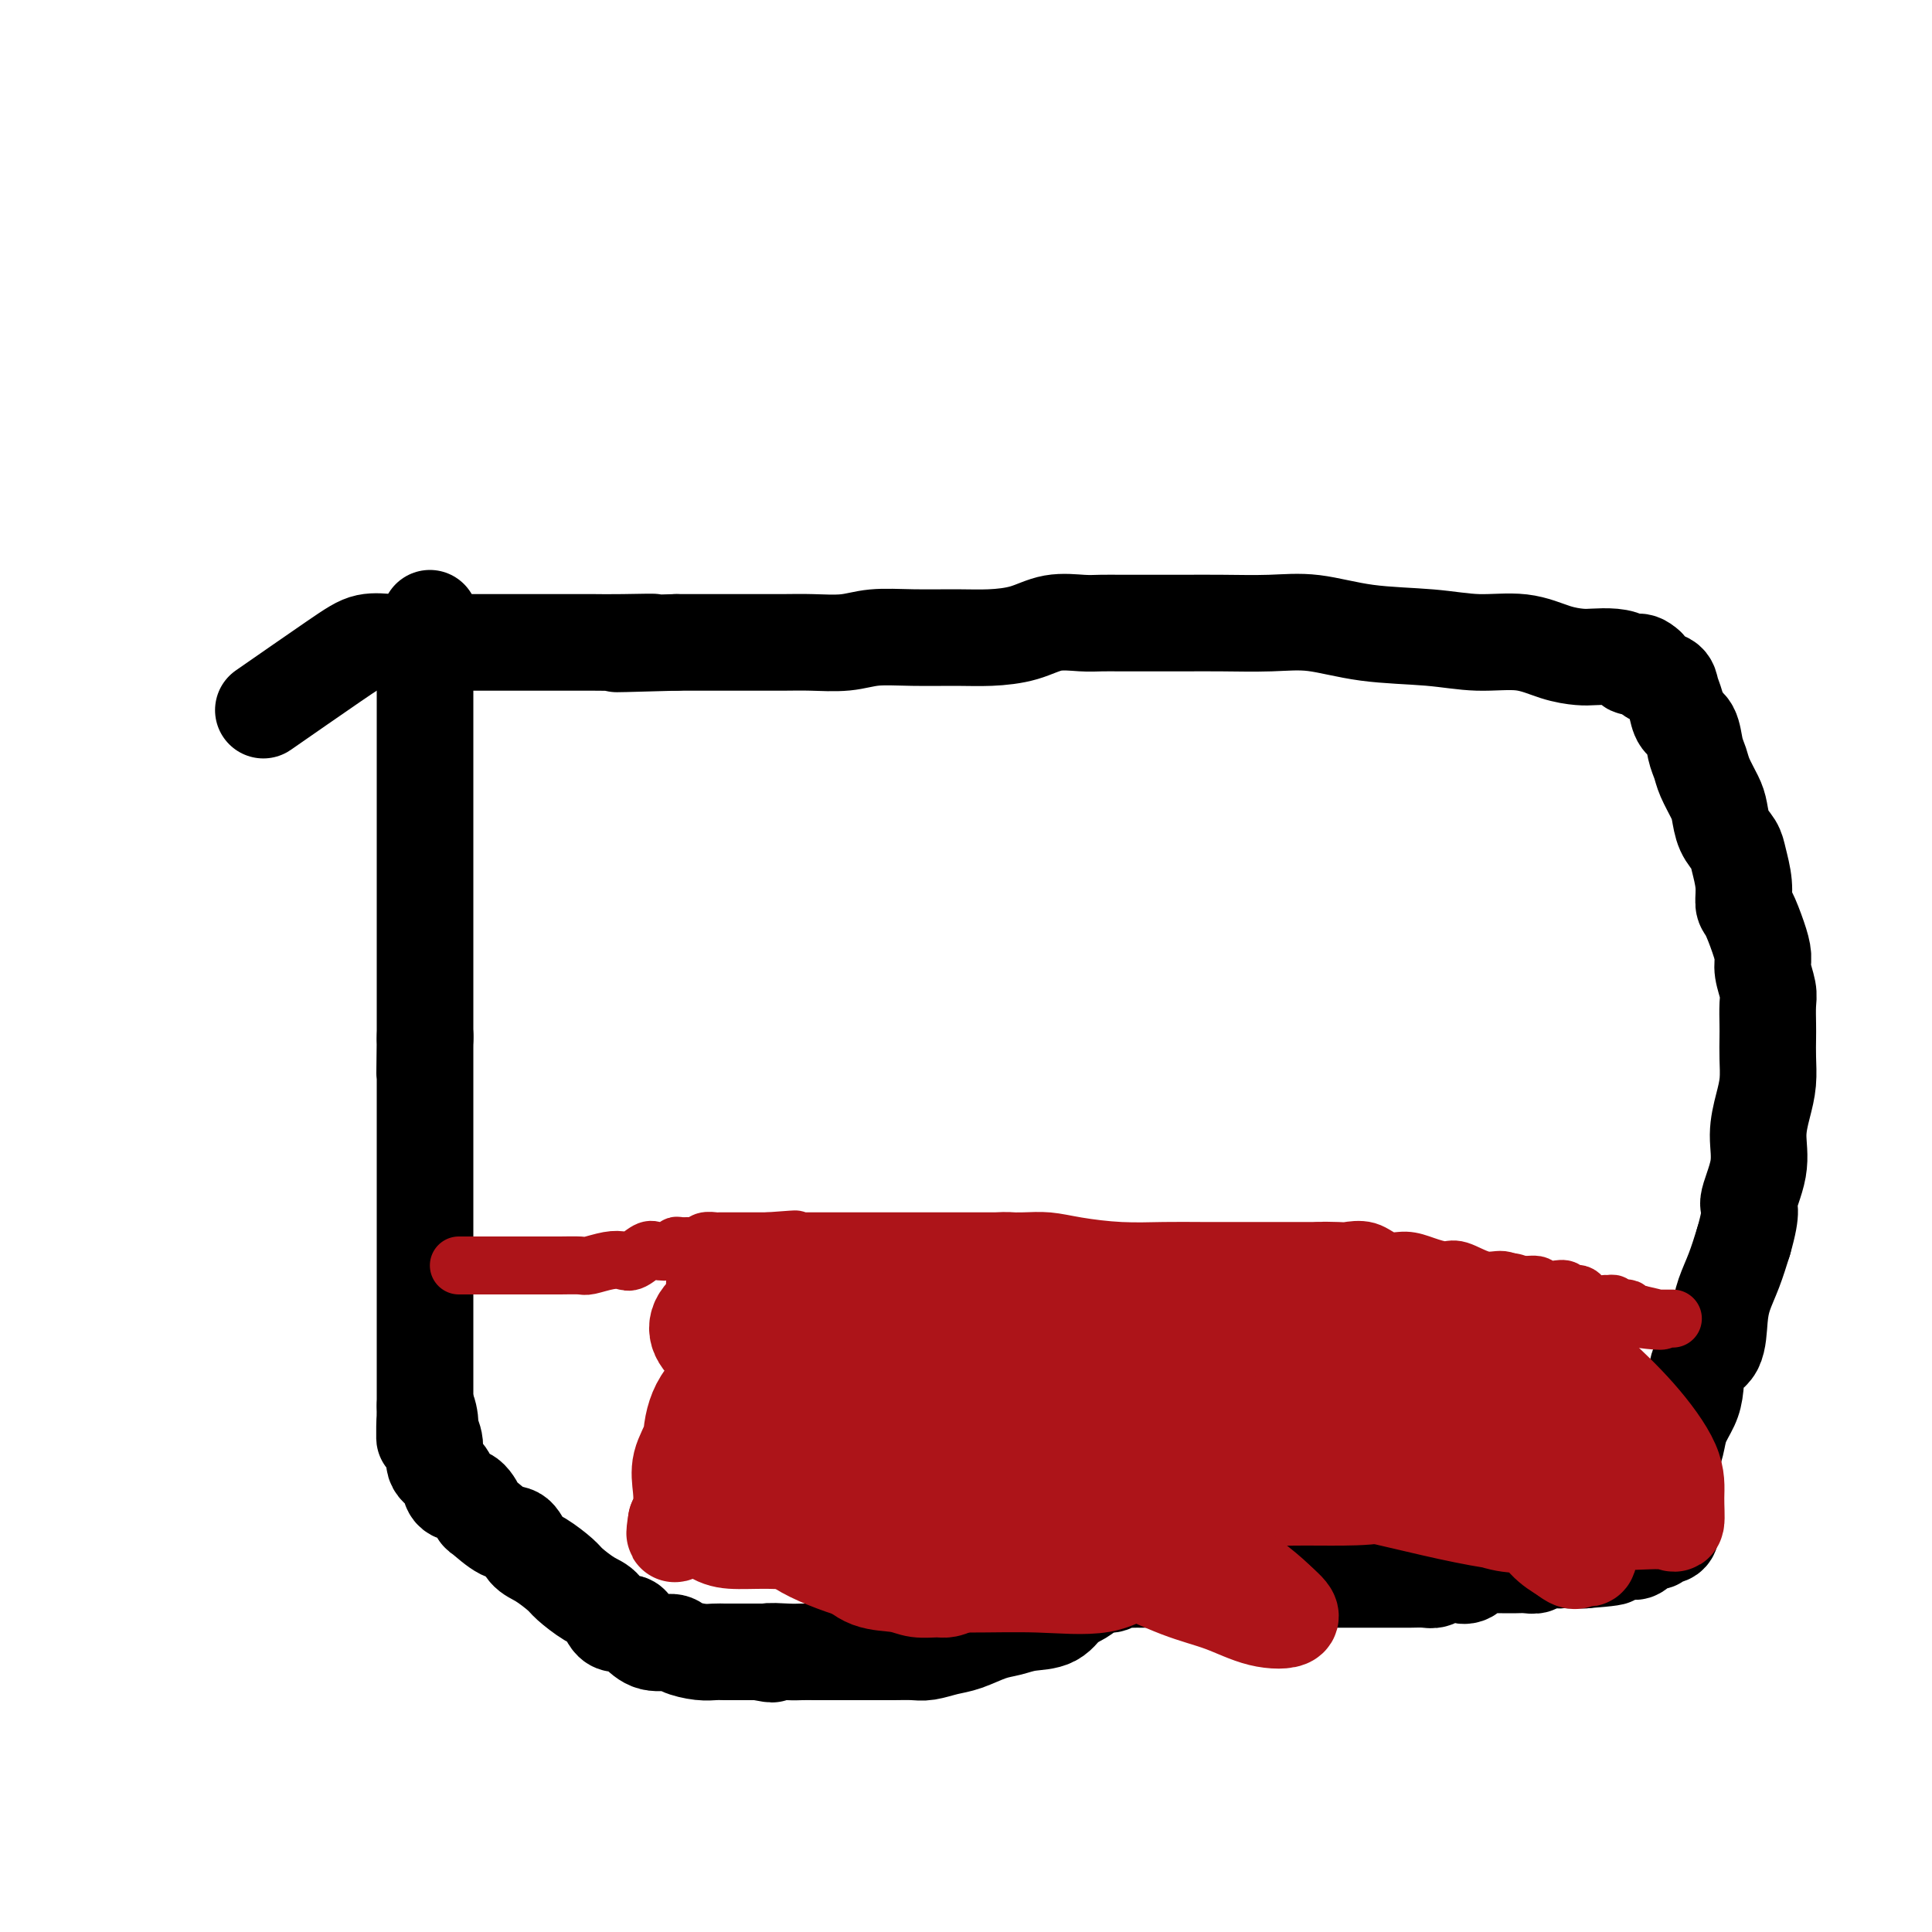<svg viewBox='0 0 400 400' version='1.1' xmlns='http://www.w3.org/2000/svg' xmlns:xlink='http://www.w3.org/1999/xlink'><g fill='none' stroke='#000000' stroke-width='20' stroke-linecap='round' stroke-linejoin='round'><path d='M89,128c-0.423,3.326 -0.845,6.652 -1,8c-0.155,1.348 -0.041,0.717 0,1c0.041,0.283 0.011,1.480 0,3c-0.011,1.520 -0.003,3.361 0,5c0.003,1.639 0.001,3.074 0,5c-0.001,1.926 -0.000,4.344 0,6c0.000,1.656 0.000,2.551 0,4c-0.000,1.449 -0.000,3.454 0,5c0.000,1.546 0.000,2.635 0,4c-0.000,1.365 -0.000,3.008 0,4c0.000,0.992 0.000,1.335 0,2c-0.000,0.665 -0.000,1.654 0,3c0.000,1.346 0.000,3.050 0,4c-0.000,0.950 -0.000,1.145 0,2c0.000,0.855 0.000,2.370 0,3c-0.000,0.630 -0.000,0.376 0,1c0.000,0.624 0.000,2.125 0,3c-0.000,0.875 -0.000,1.122 0,2c0.000,0.878 0.000,2.385 0,3c-0.000,0.615 -0.000,0.338 0,1c0.000,0.662 0.000,2.262 0,3c-0.000,0.738 -0.000,0.615 0,1c0.000,0.385 0.000,1.277 0,2c-0.000,0.723 -0.000,1.277 0,2c0.000,0.723 0.000,1.614 0,2c0.000,0.386 -0.000,0.269 0,1c0.000,0.731 0.000,2.312 0,3c0.000,0.688 -0.000,0.482 0,1c0.000,0.518 0.000,1.759 0,3'/><path d='M88,215c-0.155,13.649 -0.041,4.271 0,1c0.041,-3.271 0.011,-0.435 0,1c-0.011,1.435 -0.003,1.467 0,2c0.003,0.533 0.001,1.565 0,2c-0.001,0.435 -0.000,0.272 0,1c0.000,0.728 0.000,2.347 0,3c-0.000,0.653 -0.000,0.338 0,1c0.000,0.662 0.000,2.299 0,3c-0.000,0.701 -0.000,0.465 0,1c0.000,0.535 0.000,1.840 0,3c-0.000,1.160 -0.000,2.173 0,3c0.000,0.827 0.000,1.466 0,2c-0.000,0.534 -0.000,0.962 0,2c0.000,1.038 0.000,2.686 0,4c-0.000,1.314 -0.000,2.296 0,3c0.000,0.704 0.000,1.131 0,2c-0.000,0.869 -0.000,2.179 0,3c0.000,0.821 0.000,1.152 0,2c-0.000,0.848 -0.000,2.213 0,3c0.000,0.787 0.000,0.996 0,2c-0.000,1.004 -0.000,2.804 0,4c0.000,1.196 0.000,1.790 0,3c-0.000,1.210 -0.000,3.037 0,4c0.000,0.963 0.000,1.063 0,2c0.000,0.937 -0.000,2.711 0,4c0.000,1.289 0.000,2.093 0,3c0.000,0.907 -0.000,1.917 0,3c0.000,1.083 0.000,2.239 0,3c0.000,0.761 -0.000,1.128 0,2c0.000,0.872 0.000,2.249 0,3c-0.000,0.751 0.000,0.875 0,1'/><path d='M88,291c-0.066,12.173 -0.230,4.606 0,2c0.230,-2.606 0.853,-0.251 1,1c0.147,1.251 -0.181,1.399 0,2c0.181,0.601 0.873,1.657 1,3c0.127,1.343 -0.310,2.974 0,4c0.310,1.026 1.369,1.449 2,2c0.631,0.551 0.835,1.231 1,2c0.165,0.769 0.291,1.629 1,2c0.709,0.371 2.000,0.254 3,1c1.000,0.746 1.709,2.353 2,3c0.291,0.647 0.162,0.332 1,1c0.838,0.668 2.641,2.319 4,3c1.359,0.681 2.274,0.394 3,1c0.726,0.606 1.265,2.106 2,3c0.735,0.894 1.667,1.183 3,2c1.333,0.817 3.066,2.164 4,3c0.934,0.836 1.070,1.162 2,2c0.930,0.838 2.655,2.189 4,3c1.345,0.811 2.310,1.080 3,2c0.690,0.920 1.107,2.489 2,3c0.893,0.511 2.264,-0.036 3,0c0.736,0.036 0.839,0.653 1,1c0.161,0.347 0.381,0.422 1,1c0.619,0.578 1.636,1.657 3,2c1.364,0.343 3.075,-0.052 4,0c0.925,0.052 1.065,0.550 2,1c0.935,0.450 2.665,0.853 4,1c1.335,0.147 2.275,0.039 3,0c0.725,-0.039 1.234,-0.011 2,0c0.766,0.011 1.790,0.003 3,0c1.210,-0.003 2.605,-0.002 4,0'/><path d='M157,342c4.891,0.928 2.117,0.249 2,0c-0.117,-0.249 2.422,-0.067 4,0c1.578,0.067 2.197,0.018 3,0c0.803,-0.018 1.792,-0.005 3,0c1.208,0.005 2.634,0.001 4,0c1.366,-0.001 2.672,0.001 4,0c1.328,-0.001 2.680,-0.003 4,0c1.320,0.003 2.610,0.013 4,0c1.390,-0.013 2.882,-0.049 4,0c1.118,0.049 1.863,0.182 3,0c1.137,-0.182 2.665,-0.679 4,-1c1.335,-0.321 2.475,-0.465 4,-1c1.525,-0.535 3.434,-1.461 5,-2c1.566,-0.539 2.789,-0.693 4,-1c1.211,-0.307 2.411,-0.768 4,-1c1.589,-0.232 3.566,-0.234 5,-1c1.434,-0.766 2.324,-2.295 3,-3c0.676,-0.705 1.137,-0.585 2,-1c0.863,-0.415 2.127,-1.365 3,-2c0.873,-0.635 1.355,-0.955 2,-1c0.645,-0.045 1.454,0.184 2,0c0.546,-0.184 0.830,-0.781 1,-1c0.170,-0.219 0.225,-0.059 1,0c0.775,0.059 2.269,0.016 3,0c0.731,-0.016 0.697,-0.004 1,0c0.303,0.004 0.941,0.001 2,0c1.059,-0.001 2.538,-0.000 4,0c1.462,0.000 2.907,0.000 4,0c1.093,-0.000 1.833,-0.000 3,0c1.167,0.000 2.762,0.000 4,0c1.238,-0.000 2.119,-0.000 3,0'/><path d='M256,327c4.677,-0.155 3.370,-0.041 4,0c0.630,0.041 3.196,0.011 5,0c1.804,-0.011 2.845,-0.003 4,0c1.155,0.003 2.425,0.001 4,0c1.575,-0.001 3.457,-0.000 5,0c1.543,0.000 2.749,-0.000 4,0c1.251,0.000 2.547,0.001 4,0c1.453,-0.001 3.061,-0.004 4,0c0.939,0.004 1.207,0.015 2,0c0.793,-0.015 2.111,-0.056 3,0c0.889,0.056 1.351,0.211 2,0c0.649,-0.211 1.486,-0.786 2,-1c0.514,-0.214 0.705,-0.065 1,0c0.295,0.065 0.694,0.046 1,0c0.306,-0.046 0.519,-0.117 1,0c0.481,0.117 1.228,0.424 2,0c0.772,-0.424 1.567,-1.578 2,-2c0.433,-0.422 0.505,-0.113 1,0c0.495,0.113 1.414,0.030 2,0c0.586,-0.030 0.838,-0.008 1,0c0.162,0.008 0.233,0.003 1,0c0.767,-0.003 2.231,-0.005 3,0c0.769,0.005 0.843,0.015 1,0c0.157,-0.015 0.396,-0.057 1,0c0.604,0.057 1.575,0.211 2,0c0.425,-0.211 0.306,-0.789 1,-1c0.694,-0.211 2.200,-0.057 3,0c0.800,0.057 0.895,0.015 1,0c0.105,-0.015 0.221,-0.004 1,0c0.779,0.004 2.223,0.001 3,0c0.777,-0.001 0.889,-0.001 1,0'/><path d='M328,323c11.352,-0.846 3.732,-0.962 1,-1c-2.732,-0.038 -0.575,0.003 1,0c1.575,-0.003 2.567,-0.051 3,0c0.433,0.051 0.305,0.202 1,0c0.695,-0.202 2.213,-0.758 3,-1c0.787,-0.242 0.842,-0.169 1,0c0.158,0.169 0.419,0.434 1,0c0.581,-0.434 1.483,-1.566 2,-2c0.517,-0.434 0.650,-0.171 1,0c0.350,0.171 0.917,0.249 1,0c0.083,-0.249 -0.317,-0.826 0,-1c0.317,-0.174 1.353,0.055 2,0c0.647,-0.055 0.905,-0.394 1,-1c0.095,-0.606 0.025,-1.479 0,-2c-0.025,-0.521 -0.007,-0.690 0,-1c0.007,-0.310 0.001,-0.760 0,-1c-0.001,-0.240 0.003,-0.269 0,-1c-0.003,-0.731 -0.013,-2.166 0,-3c0.013,-0.834 0.049,-1.069 0,-2c-0.049,-0.931 -0.181,-2.557 0,-4c0.181,-1.443 0.676,-2.701 1,-4c0.324,-1.299 0.475,-2.638 1,-4c0.525,-1.362 1.422,-2.748 2,-4c0.578,-1.252 0.837,-2.371 1,-4c0.163,-1.629 0.232,-3.767 1,-5c0.768,-1.233 2.236,-1.560 3,-3c0.764,-1.440 0.823,-3.994 1,-6c0.177,-2.006 0.471,-3.463 1,-5c0.529,-1.537 1.294,-3.153 2,-5c0.706,-1.847 1.353,-3.923 2,-6'/><path d='M361,257c2.113,-7.358 0.896,-6.753 1,-8c0.104,-1.247 1.531,-4.346 2,-7c0.469,-2.654 -0.018,-4.864 0,-7c0.018,-2.136 0.541,-4.198 1,-6c0.459,-1.802 0.855,-3.343 1,-5c0.145,-1.657 0.040,-3.429 0,-5c-0.040,-1.571 -0.015,-2.942 0,-4c0.015,-1.058 0.019,-1.805 0,-3c-0.019,-1.195 -0.060,-2.838 0,-4c0.060,-1.162 0.220,-1.842 0,-3c-0.220,-1.158 -0.819,-2.795 -1,-4c-0.181,-1.205 0.058,-1.980 0,-3c-0.058,-1.020 -0.411,-2.286 -1,-4c-0.589,-1.714 -1.414,-3.876 -2,-5c-0.586,-1.124 -0.934,-1.209 -1,-2c-0.066,-0.791 0.151,-2.288 0,-4c-0.151,-1.712 -0.669,-3.640 -1,-5c-0.331,-1.360 -0.474,-2.153 -1,-3c-0.526,-0.847 -1.436,-1.749 -2,-3c-0.564,-1.251 -0.781,-2.851 -1,-4c-0.219,-1.149 -0.439,-1.849 -1,-3c-0.561,-1.151 -1.464,-2.755 -2,-4c-0.536,-1.245 -0.707,-2.132 -1,-3c-0.293,-0.868 -0.709,-1.716 -1,-3c-0.291,-1.284 -0.457,-3.002 -1,-4c-0.543,-0.998 -1.462,-1.275 -2,-2c-0.538,-0.725 -0.694,-1.899 -1,-3c-0.306,-1.101 -0.762,-2.130 -1,-3c-0.238,-0.870 -0.256,-1.580 -1,-2c-0.744,-0.420 -2.212,-0.548 -3,-1c-0.788,-0.452 -0.894,-1.226 -1,-2'/><path d='M341,138c-2.045,-1.967 -2.657,-0.383 -3,0c-0.343,0.383 -0.417,-0.435 -1,-1c-0.583,-0.565 -1.674,-0.877 -3,-1c-1.326,-0.123 -2.886,-0.056 -4,0c-1.114,0.056 -1.782,0.103 -3,0c-1.218,-0.103 -2.985,-0.355 -5,-1c-2.015,-0.645 -4.276,-1.683 -7,-2c-2.724,-0.317 -5.911,0.087 -9,0c-3.089,-0.087 -6.081,-0.664 -10,-1c-3.919,-0.336 -8.765,-0.430 -13,-1c-4.235,-0.570 -7.859,-1.617 -11,-2c-3.141,-0.383 -5.800,-0.103 -9,0c-3.200,0.103 -6.942,0.028 -10,0c-3.058,-0.028 -5.430,-0.008 -8,0c-2.570,0.008 -5.336,0.002 -7,0c-1.664,-0.002 -2.226,-0.002 -3,0c-0.774,0.002 -1.762,0.007 -3,0c-1.238,-0.007 -2.728,-0.026 -4,0c-1.272,0.026 -2.328,0.098 -4,0c-1.672,-0.098 -3.960,-0.366 -6,0c-2.040,0.366 -3.833,1.365 -6,2c-2.167,0.635 -4.709,0.906 -7,1c-2.291,0.094 -4.331,0.011 -7,0c-2.669,-0.011 -5.967,0.050 -9,0c-3.033,-0.050 -5.801,-0.209 -8,0c-2.199,0.209 -3.827,0.788 -6,1c-2.173,0.212 -4.889,0.057 -7,0c-2.111,-0.057 -3.617,-0.015 -6,0c-2.383,0.015 -5.641,0.004 -8,0c-2.359,-0.004 -3.817,-0.001 -6,0c-2.183,0.001 -5.092,0.001 -8,0'/><path d='M140,133c-21.556,0.619 -9.447,0.166 -6,0c3.447,-0.166 -1.767,-0.044 -5,0c-3.233,0.044 -4.485,0.012 -6,0c-1.515,-0.012 -3.292,-0.003 -5,0c-1.708,0.003 -3.347,0.001 -5,0c-1.653,-0.001 -3.319,-0.000 -5,0c-1.681,0.000 -3.375,0.001 -5,0c-1.625,-0.001 -3.179,-0.002 -5,0c-1.821,0.002 -3.909,0.007 -6,0c-2.091,-0.007 -4.184,-0.025 -6,0c-1.816,0.025 -3.354,0.092 -5,0c-1.646,-0.092 -3.400,-0.344 -5,0c-1.600,0.344 -3.046,1.285 -7,4c-3.954,2.715 -10.415,7.204 -13,9c-2.585,1.796 -1.292,0.898 0,0'/></g>
<g fill='none' stroke='#AD1419' stroke-width='12' stroke-linecap='round' stroke-linejoin='round'><path d='M95,262c2.579,0.000 5.158,0.000 7,0c1.842,-0.000 2.949,-0.000 4,0c1.051,0.000 2.048,0.001 3,0c0.952,-0.001 1.861,-0.004 3,0c1.139,0.004 2.508,0.015 4,0c1.492,-0.015 3.109,-0.054 4,0c0.891,0.054 1.058,0.203 2,0c0.942,-0.203 2.660,-0.759 4,-1c1.340,-0.241 2.303,-0.169 3,0c0.697,0.169 1.129,0.434 2,0c0.871,-0.434 2.182,-1.566 3,-2c0.818,-0.434 1.144,-0.169 2,0c0.856,0.169 2.243,0.242 3,0c0.757,-0.242 0.884,-0.801 1,-1c0.116,-0.199 0.220,-0.039 1,0c0.780,0.039 2.234,-0.042 3,0c0.766,0.042 0.843,0.207 1,0c0.157,-0.207 0.394,-0.788 1,-1c0.606,-0.212 1.580,-0.057 2,0c0.420,0.057 0.287,0.015 1,0c0.713,-0.015 2.274,-0.004 3,0c0.726,0.004 0.617,0.001 1,0c0.383,-0.001 1.257,-0.000 2,0c0.743,0.000 1.355,0.000 2,0c0.645,-0.000 1.322,-0.000 2,0'/><path d='M159,257c10.237,-0.774 3.831,-0.207 2,0c-1.831,0.207 0.914,0.056 2,0c1.086,-0.056 0.513,-0.015 1,0c0.487,0.015 2.035,0.004 3,0c0.965,-0.004 1.348,-0.001 2,0c0.652,0.001 1.573,0.000 2,0c0.427,-0.000 0.362,-0.000 1,0c0.638,0.000 1.981,0.000 3,0c1.019,-0.000 1.714,-0.000 2,0c0.286,0.000 0.164,0.000 1,0c0.836,-0.000 2.631,-0.000 4,0c1.369,0.000 2.313,-0.000 3,0c0.687,0.000 1.119,0.000 2,0c0.881,-0.000 2.212,-0.000 3,0c0.788,0.000 1.033,0.000 2,0c0.967,-0.000 2.656,-0.000 4,0c1.344,0.000 2.343,0.000 3,0c0.657,-0.000 0.972,-0.001 2,0c1.028,0.001 2.771,0.003 4,0c1.229,-0.003 1.946,-0.011 3,0c1.054,0.011 2.447,0.041 4,0c1.553,-0.041 3.268,-0.155 5,0c1.732,0.155 3.481,0.577 6,1c2.519,0.423 5.809,0.845 9,1c3.191,0.155 6.283,0.041 9,0c2.717,-0.041 5.060,-0.011 8,0c2.940,0.011 6.479,0.003 9,0c2.521,-0.003 4.025,-0.001 6,0c1.975,0.001 4.421,0.000 6,0c1.579,-0.000 2.289,-0.000 3,0'/><path d='M273,259c18.273,0.312 6.957,0.091 3,0c-3.957,-0.091 -0.555,-0.053 1,0c1.555,0.053 1.262,0.122 2,0c0.738,-0.122 2.509,-0.435 4,0c1.491,0.435 2.704,1.617 4,2c1.296,0.383 2.674,-0.033 4,0c1.326,0.033 2.599,0.516 4,1c1.401,0.484 2.929,0.971 4,1c1.071,0.029 1.685,-0.400 3,0c1.315,0.400 3.331,1.627 5,2c1.669,0.373 2.993,-0.110 4,0c1.007,0.110 1.699,0.813 3,1c1.301,0.187 3.212,-0.142 4,0c0.788,0.142 0.452,0.754 1,1c0.548,0.246 1.980,0.126 3,0c1.020,-0.126 1.629,-0.258 2,0c0.371,0.258 0.505,0.907 1,1c0.495,0.093 1.352,-0.368 2,0c0.648,0.368 1.086,1.566 2,2c0.914,0.434 2.304,0.102 3,0c0.696,-0.102 0.698,0.024 1,0c0.302,-0.024 0.903,-0.199 1,0c0.097,0.199 -0.311,0.771 0,1c0.311,0.229 1.340,0.114 2,0c0.660,-0.114 0.950,-0.226 1,0c0.050,0.226 -0.140,0.792 0,1c0.140,0.208 0.612,0.060 1,0c0.388,-0.060 0.694,-0.030 1,0'/><path d='M339,272c10.104,2.238 2.365,1.332 0,1c-2.365,-0.332 0.645,-0.089 2,0c1.355,0.089 1.054,0.024 1,0c-0.054,-0.024 0.139,-0.006 1,0c0.861,0.006 2.389,0.002 3,0c0.611,-0.002 0.306,-0.001 0,0'/></g>
<g fill='none' stroke='#AD1419' stroke-width='20' stroke-linecap='round' stroke-linejoin='round'><path d='M163,277c0.221,1.761 0.442,3.522 1,5c0.558,1.478 1.452,2.673 2,4c0.548,1.327 0.750,2.786 1,4c0.250,1.214 0.549,2.182 2,3c1.451,0.818 4.054,1.487 6,2c1.946,0.513 3.235,0.869 5,1c1.765,0.131 4.005,0.035 6,0c1.995,-0.035 3.744,-0.009 6,0c2.256,0.009 5.021,-0.000 7,0c1.979,0.000 3.174,0.009 4,0c0.826,-0.009 1.283,-0.035 2,0c0.717,0.035 1.695,0.132 2,0c0.305,-0.132 -0.062,-0.494 0,-1c0.062,-0.506 0.551,-1.155 0,-2c-0.551,-0.845 -2.144,-1.887 -4,-3c-1.856,-1.113 -3.975,-2.298 -7,-3c-3.025,-0.702 -6.957,-0.920 -11,-1c-4.043,-0.080 -8.196,-0.020 -12,0c-3.804,0.020 -7.257,0.002 -10,0c-2.743,-0.002 -4.775,0.014 -6,0c-1.225,-0.014 -1.642,-0.056 -2,0c-0.358,0.056 -0.658,0.211 -1,1c-0.342,0.789 -0.727,2.211 0,3c0.727,0.789 2.566,0.943 4,1c1.434,0.057 2.463,0.015 4,0c1.537,-0.015 3.582,-0.004 6,0c2.418,0.004 5.209,0.002 8,0'/><path d='M176,291c3.750,0.015 4.125,0.054 6,0c1.875,-0.054 5.252,-0.201 7,-1c1.748,-0.799 1.868,-2.251 3,-3c1.132,-0.749 3.274,-0.797 4,-1c0.726,-0.203 0.034,-0.562 0,-1c-0.034,-0.438 0.589,-0.956 0,-1c-0.589,-0.044 -2.390,0.387 -5,0c-2.610,-0.387 -6.029,-1.591 -10,-2c-3.971,-0.409 -8.492,-0.023 -12,0c-3.508,0.023 -6.001,-0.319 -8,0c-1.999,0.319 -3.503,1.297 -4,2c-0.497,0.703 0.013,1.131 0,2c-0.013,0.869 -0.548,2.180 0,3c0.548,0.820 2.178,1.148 5,2c2.822,0.852 6.837,2.228 11,3c4.163,0.772 8.475,0.939 13,1c4.525,0.061 9.264,0.014 13,0c3.736,-0.014 6.471,0.003 9,0c2.529,-0.003 4.853,-0.027 6,0c1.147,0.027 1.119,0.106 1,0c-0.119,-0.106 -0.328,-0.396 0,-2c0.328,-1.604 1.194,-4.520 -1,-7c-2.194,-2.480 -7.447,-4.523 -13,-7c-5.553,-2.477 -11.408,-5.388 -17,-7c-5.592,-1.612 -10.923,-1.926 -16,-2c-5.077,-0.074 -9.899,0.094 -13,0c-3.101,-0.094 -4.481,-0.448 -6,0c-1.519,0.448 -3.178,1.697 -4,3c-0.822,1.303 -0.806,2.658 0,4c0.806,1.342 2.403,2.671 4,4'/><path d='M149,281c2.591,2.135 7.070,3.472 12,5c4.930,1.528 10.312,3.248 16,4c5.688,0.752 11.682,0.535 17,1c5.318,0.465 9.961,1.613 14,2c4.039,0.387 7.474,0.014 10,0c2.526,-0.014 4.141,0.331 5,0c0.859,-0.331 0.960,-1.339 1,-2c0.040,-0.661 0.019,-0.976 0,-2c-0.019,-1.024 -0.035,-2.757 -2,-5c-1.965,-2.243 -5.880,-4.997 -10,-7c-4.120,-2.003 -8.446,-3.256 -13,-4c-4.554,-0.744 -9.336,-0.980 -14,-1c-4.664,-0.020 -9.208,0.177 -13,0c-3.792,-0.177 -6.830,-0.727 -9,0c-2.170,0.727 -3.470,2.731 -4,4c-0.530,1.269 -0.290,1.804 0,3c0.290,1.196 0.628,3.052 2,5c1.372,1.948 3.776,3.986 8,6c4.224,2.014 10.268,4.003 15,5c4.732,0.997 8.151,1.001 12,1c3.849,-0.001 8.128,-0.006 11,0c2.872,0.006 4.339,0.025 6,0c1.661,-0.025 3.517,-0.094 5,0c1.483,0.094 2.592,0.350 3,0c0.408,-0.350 0.115,-1.306 0,-3c-0.115,-1.694 -0.053,-4.125 -2,-7c-1.947,-2.875 -5.903,-6.193 -11,-9c-5.097,-2.807 -11.334,-5.102 -18,-7c-6.666,-1.898 -13.762,-3.399 -19,-4c-5.238,-0.601 -8.619,-0.300 -12,0'/><path d='M159,266c-5.934,-0.630 -5.268,-0.206 -6,0c-0.732,0.206 -2.862,0.193 -4,0c-1.138,-0.193 -1.283,-0.565 -1,1c0.283,1.565 0.993,5.067 5,8c4.007,2.933 11.311,5.296 18,7c6.689,1.704 12.762,2.747 19,4c6.238,1.253 12.642,2.714 19,4c6.358,1.286 12.670,2.396 18,3c5.330,0.604 9.677,0.701 13,1c3.323,0.299 5.620,0.798 7,1c1.380,0.202 1.842,0.106 2,0c0.158,-0.106 0.011,-0.220 0,-2c-0.011,-1.780 0.113,-5.224 -2,-9c-2.113,-3.776 -6.465,-7.883 -10,-11c-3.535,-3.117 -6.254,-5.243 -10,-7c-3.746,-1.757 -8.520,-3.144 -12,-4c-3.480,-0.856 -5.667,-1.180 -8,-1c-2.333,0.180 -4.812,0.866 -6,1c-1.188,0.134 -1.084,-0.283 -1,0c0.084,0.283 0.149,1.265 0,3c-0.149,1.735 -0.512,4.224 1,7c1.512,2.776 4.898,5.840 8,8c3.102,2.160 5.920,3.416 10,5c4.080,1.584 9.424,3.496 14,5c4.576,1.504 8.386,2.599 14,4c5.614,1.401 13.032,3.107 18,4c4.968,0.893 7.486,0.971 9,1c1.514,0.029 2.023,0.008 2,0c-0.023,-0.008 -0.578,-0.002 -2,0c-1.422,0.002 -3.711,0.001 -6,0'/><path d='M268,299c-1.600,0.000 -2.600,0.000 -3,0c-0.400,0.000 -0.200,0.000 0,0'/><path d='M192,289c1.811,0.038 3.622,0.076 8,0c4.378,-0.076 11.325,-0.267 18,0c6.675,0.267 13.080,0.993 19,2c5.920,1.007 11.355,2.295 16,3c4.645,0.705 8.500,0.825 12,1c3.500,0.175 6.644,0.403 9,1c2.356,0.597 3.925,1.561 5,2c1.075,0.439 1.655,0.353 2,0c0.345,-0.353 0.455,-0.971 0,-2c-0.455,-1.029 -1.475,-2.468 -4,-5c-2.525,-2.532 -6.555,-6.158 -12,-9c-5.445,-2.842 -12.306,-4.900 -20,-7c-7.694,-2.100 -16.222,-4.240 -24,-5c-7.778,-0.760 -14.808,-0.139 -20,0c-5.192,0.139 -8.547,-0.204 -10,0c-1.453,0.204 -1.003,0.955 -1,2c0.003,1.045 -0.441,2.385 0,4c0.441,1.615 1.768,3.504 4,5c2.232,1.496 5.368,2.597 10,4c4.632,1.403 10.760,3.107 17,4c6.240,0.893 12.590,0.975 19,1c6.410,0.025 12.878,-0.007 18,0c5.122,0.007 8.899,0.053 12,0c3.101,-0.053 5.527,-0.207 7,0c1.473,0.207 1.992,0.773 2,0c0.008,-0.773 -0.496,-2.887 -1,-5'/><path d='M278,285c-0.928,-2.242 -3.746,-5.347 -8,-8c-4.254,-2.653 -9.942,-4.855 -16,-7c-6.058,-2.145 -12.486,-4.233 -18,-5c-5.514,-0.767 -10.113,-0.214 -14,0c-3.887,0.214 -7.060,0.089 -9,0c-1.940,-0.089 -2.646,-0.144 -3,0c-0.354,0.144 -0.355,0.485 0,1c0.355,0.515 1.067,1.202 3,2c1.933,0.798 5.086,1.706 9,3c3.914,1.294 8.588,2.973 14,4c5.412,1.027 11.563,1.402 17,2c5.437,0.598 10.162,1.418 15,2c4.838,0.582 9.790,0.926 13,1c3.210,0.074 4.678,-0.123 6,0c1.322,0.123 2.497,0.567 3,0c0.503,-0.567 0.334,-2.145 0,-3c-0.334,-0.855 -0.835,-0.986 -2,-1c-1.165,-0.014 -2.995,0.088 -5,0c-2.005,-0.088 -4.184,-0.366 -7,-1c-2.816,-0.634 -6.270,-1.625 -9,-2c-2.730,-0.375 -4.735,-0.133 -6,0c-1.265,0.133 -1.789,0.157 -2,0c-0.211,-0.157 -0.108,-0.496 1,0c1.108,0.496 3.221,1.826 5,3c1.779,1.174 3.222,2.193 5,3c1.778,0.807 3.889,1.404 6,2'/><path d='M276,281c2.747,1.278 2.115,0.472 3,1c0.885,0.528 3.288,2.391 5,3c1.712,0.609 2.733,-0.034 4,0c1.267,0.034 2.778,0.747 4,1c1.222,0.253 2.153,0.047 3,0c0.847,-0.047 1.608,0.065 0,-1c-1.608,-1.065 -5.587,-3.307 -9,-5c-3.413,-1.693 -6.261,-2.838 -9,-4c-2.739,-1.162 -5.367,-2.341 -7,-3c-1.633,-0.659 -2.269,-0.799 -3,-1c-0.731,-0.201 -1.557,-0.462 -2,0c-0.443,0.462 -0.503,1.647 0,3c0.503,1.353 1.570,2.873 3,4c1.430,1.127 3.222,1.860 5,3c1.778,1.140 3.540,2.688 6,4c2.460,1.312 5.617,2.389 8,3c2.383,0.611 3.991,0.758 6,1c2.009,0.242 4.417,0.581 6,1c1.583,0.419 2.340,0.917 2,0c-0.340,-0.917 -1.776,-3.250 -4,-5c-2.224,-1.750 -5.237,-2.917 -9,-4c-3.763,-1.083 -8.276,-2.083 -12,-3c-3.724,-0.917 -6.658,-1.751 -8,-2c-1.342,-0.249 -1.092,0.087 -1,0c0.092,-0.087 0.026,-0.596 1,0c0.974,0.596 2.987,2.298 5,4'/><path d='M273,281c1.365,1.223 2.276,2.279 4,3c1.724,0.721 4.259,1.107 6,2c1.741,0.893 2.688,2.292 4,3c1.313,0.708 2.991,0.726 4,1c1.009,0.274 1.349,0.805 2,1c0.651,0.195 1.615,0.056 2,0c0.385,-0.056 0.193,-0.028 0,0'/><path d='M277,281c2.179,0.501 4.358,1.001 6,1c1.642,-0.001 2.748,-0.504 5,0c2.252,0.504 5.649,2.016 8,3c2.351,0.984 3.656,1.442 5,2c1.344,0.558 2.726,1.218 4,2c1.274,0.782 2.441,1.688 2,1c-0.441,-0.688 -2.491,-2.968 -5,-5c-2.509,-2.032 -5.478,-3.816 -9,-6c-3.522,-2.184 -7.598,-4.769 -11,-7c-3.402,-2.231 -6.129,-4.109 -9,-5c-2.871,-0.891 -5.887,-0.794 -8,-1c-2.113,-0.206 -3.325,-0.716 -4,-1c-0.675,-0.284 -0.813,-0.342 -1,0c-0.187,0.342 -0.423,1.083 0,2c0.423,0.917 1.505,2.009 3,3c1.495,0.991 3.404,1.882 6,3c2.596,1.118 5.881,2.462 9,3c3.119,0.538 6.073,0.271 9,1c2.927,0.729 5.826,2.453 8,3c2.174,0.547 3.624,-0.084 5,0c1.376,0.084 2.679,0.881 2,1c-0.679,0.119 -3.339,-0.441 -6,-1'/><path d='M296,280c-2.910,-0.736 -8.186,-2.577 -13,-4c-4.814,-1.423 -9.167,-2.430 -13,-3c-3.833,-0.570 -7.148,-0.705 -9,-1c-1.852,-0.295 -2.241,-0.752 -3,-1c-0.759,-0.248 -1.886,-0.287 -2,0c-0.114,0.287 0.787,0.902 3,2c2.213,1.098 5.738,2.680 9,4c3.262,1.320 6.260,2.378 11,3c4.740,0.622 11.222,0.806 16,1c4.778,0.194 7.853,0.396 12,1c4.147,0.604 9.365,1.611 13,2c3.635,0.389 5.686,0.162 7,0c1.314,-0.162 1.891,-0.259 2,0c0.109,0.259 -0.250,0.875 -2,0c-1.750,-0.875 -4.893,-3.241 -7,-5c-2.107,-1.759 -3.179,-2.913 -5,-4c-1.821,-1.087 -4.391,-2.109 -6,-3c-1.609,-0.891 -2.258,-1.653 -3,-2c-0.742,-0.347 -1.577,-0.281 -2,0c-0.423,0.281 -0.433,0.777 0,2c0.433,1.223 1.309,3.171 3,5c1.691,1.829 4.196,3.537 7,5c2.804,1.463 5.906,2.681 8,4c2.094,1.319 3.179,2.740 5,4c1.821,1.260 4.377,2.360 6,3c1.623,0.640 2.311,0.820 3,1'/><path d='M336,294c4.627,2.599 1.693,0.598 1,0c-0.693,-0.598 0.855,0.207 0,-1c-0.855,-1.207 -4.112,-4.426 -7,-7c-2.888,-2.574 -5.405,-4.502 -8,-6c-2.595,-1.498 -5.266,-2.566 -8,-4c-2.734,-1.434 -5.532,-3.235 -7,-4c-1.468,-0.765 -1.608,-0.494 -2,-1c-0.392,-0.506 -1.036,-1.788 -1,-1c0.036,0.788 0.751,3.647 3,6c2.249,2.353 6.030,4.199 9,6c2.970,1.801 5.129,3.556 7,5c1.871,1.444 3.454,2.578 5,4c1.546,1.422 3.054,3.131 4,4c0.946,0.869 1.331,0.899 1,1c-0.331,0.101 -1.377,0.272 -3,0c-1.623,-0.272 -3.822,-0.987 -6,-2c-2.178,-1.013 -4.335,-2.324 -6,-3c-1.665,-0.676 -2.838,-0.718 -4,-1c-1.162,-0.282 -2.312,-0.804 -3,-1c-0.688,-0.196 -0.915,-0.066 -1,0c-0.085,0.066 -0.029,0.069 0,2c0.029,1.931 0.030,5.791 0,9c-0.030,3.209 -0.090,5.767 1,8c1.090,2.233 3.332,4.140 5,6c1.668,1.860 2.762,3.674 4,5c1.238,1.326 2.619,2.163 4,3'/><path d='M324,322c2.646,2.189 2.760,0.661 3,0c0.240,-0.661 0.605,-0.455 1,0c0.395,0.455 0.818,1.160 1,0c0.182,-1.160 0.121,-4.185 0,-7c-0.121,-2.815 -0.304,-5.421 -2,-8c-1.696,-2.579 -4.906,-5.129 -7,-7c-2.094,-1.871 -3.073,-3.061 -4,-4c-0.927,-0.939 -1.801,-1.628 -3,-2c-1.199,-0.372 -2.724,-0.429 -4,-1c-1.276,-0.571 -2.303,-1.656 -3,-2c-0.697,-0.344 -1.065,0.052 -2,0c-0.935,-0.052 -2.437,-0.550 -3,0c-0.563,0.550 -0.186,2.150 0,4c0.186,1.850 0.181,3.949 0,6c-0.181,2.051 -0.539,4.052 1,6c1.539,1.948 4.975,3.841 8,5c3.025,1.159 5.637,1.582 9,2c3.363,0.418 7.475,0.830 11,1c3.525,0.170 6.462,0.098 9,0c2.538,-0.098 4.675,-0.221 6,0c1.325,0.221 1.838,0.785 2,0c0.162,-0.785 -0.025,-2.918 0,-5c0.025,-2.082 0.263,-4.112 -1,-7c-1.263,-2.888 -4.028,-6.635 -7,-10c-2.972,-3.365 -6.153,-6.349 -9,-9c-2.847,-2.651 -5.361,-4.968 -8,-7c-2.639,-2.032 -5.403,-3.778 -7,-5c-1.597,-1.222 -2.028,-1.921 -2,-2c0.028,-0.079 0.514,0.460 1,1'/><path d='M314,271c-4.259,-4.279 1.094,1.023 4,4c2.906,2.977 3.366,3.630 5,5c1.634,1.370 4.442,3.456 7,6c2.558,2.544 4.866,5.546 7,8c2.134,2.454 4.095,4.360 5,6c0.905,1.640 0.754,3.013 1,4c0.246,0.987 0.888,1.588 0,1c-0.888,-0.588 -3.305,-2.364 -5,-4c-1.695,-1.636 -2.668,-3.131 -4,-5c-1.332,-1.869 -3.024,-4.113 -4,-6c-0.976,-1.887 -1.235,-3.418 -2,-5c-0.765,-1.582 -2.035,-3.215 -3,-4c-0.965,-0.785 -1.624,-0.721 -2,-1c-0.376,-0.279 -0.470,-0.901 -1,0c-0.530,0.901 -1.495,3.323 -3,6c-1.505,2.677 -3.550,5.607 -6,8c-2.450,2.393 -5.304,4.249 -8,6c-2.696,1.751 -5.232,3.398 -8,5c-2.768,1.602 -5.767,3.158 -9,4c-3.233,0.842 -6.698,0.969 -10,1c-3.302,0.031 -6.439,-0.034 -10,0c-3.561,0.034 -7.545,0.167 -10,0c-2.455,-0.167 -3.380,-0.632 -4,-1c-0.620,-0.368 -0.936,-0.637 -1,-1c-0.064,-0.363 0.125,-0.818 1,-1c0.875,-0.182 2.438,-0.091 4,0'/><path d='M258,307c0.869,-0.310 1.040,-0.084 2,0c0.960,0.084 2.707,0.025 4,0c1.293,-0.025 2.132,-0.016 3,0c0.868,0.016 1.767,0.038 3,0c1.233,-0.038 2.801,-0.136 4,0c1.199,0.136 2.028,0.506 4,1c1.972,0.494 5.087,1.112 9,2c3.913,0.888 8.625,2.048 13,3c4.375,0.952 8.413,1.697 11,2c2.587,0.303 3.723,0.164 5,0c1.277,-0.164 2.695,-0.352 2,0c-0.695,0.352 -3.502,1.243 -8,0c-4.498,-1.243 -10.685,-4.620 -18,-7c-7.315,-2.380 -15.758,-3.762 -24,-5c-8.242,-1.238 -16.284,-2.332 -24,-3c-7.716,-0.668 -15.104,-0.911 -22,-1c-6.896,-0.089 -13.298,-0.026 -18,0c-4.702,0.026 -7.705,0.015 -10,0c-2.295,-0.015 -3.883,-0.032 -5,0c-1.117,0.032 -1.761,0.115 -2,0c-0.239,-0.115 -0.071,-0.426 0,1c0.071,1.426 0.046,4.591 2,7c1.954,2.409 5.889,4.062 11,6c5.111,1.938 11.400,4.162 17,6c5.600,1.838 10.512,3.290 15,5c4.488,1.710 8.554,3.679 12,5c3.446,1.321 6.274,1.993 9,3c2.726,1.007 5.349,2.348 8,3c2.651,0.652 5.329,0.615 6,0c0.671,-0.615 -0.664,-1.807 -2,-3'/><path d='M265,332c-2.018,-2.025 -6.064,-5.586 -12,-9c-5.936,-3.414 -13.763,-6.679 -22,-10c-8.237,-3.321 -16.883,-6.696 -24,-9c-7.117,-2.304 -12.704,-3.536 -18,-4c-5.296,-0.464 -10.301,-0.159 -14,0c-3.699,0.159 -6.093,0.173 -8,1c-1.907,0.827 -3.329,2.466 -4,4c-0.671,1.534 -0.592,2.961 -1,5c-0.408,2.039 -1.305,4.689 0,7c1.305,2.311 4.811,4.282 9,6c4.189,1.718 9.060,3.181 14,4c4.940,0.819 9.950,0.993 15,1c5.050,0.007 10.142,-0.152 15,0c4.858,0.152 9.482,0.615 13,0c3.518,-0.615 5.930,-2.308 7,-4c1.070,-1.692 0.797,-3.381 1,-5c0.203,-1.619 0.882,-3.166 0,-4c-0.882,-0.834 -3.326,-0.954 -6,-2c-2.674,-1.046 -5.578,-3.018 -9,-4c-3.422,-0.982 -7.361,-0.975 -11,-1c-3.639,-0.025 -6.978,-0.081 -10,0c-3.022,0.081 -5.726,0.300 -8,1c-2.274,0.700 -4.117,1.883 -5,3c-0.883,1.117 -0.804,2.169 -1,3c-0.196,0.831 -0.666,1.442 -1,2c-0.334,0.558 -0.531,1.064 1,2c1.531,0.936 4.792,2.302 8,3c3.208,0.698 6.364,0.726 9,1c2.636,0.274 4.753,0.792 7,1c2.247,0.208 4.623,0.104 7,0'/><path d='M217,324c5.800,0.774 4.800,0.208 6,0c1.200,-0.208 4.600,-0.060 7,0c2.400,0.060 3.799,0.030 5,0c1.201,-0.030 2.205,-0.061 3,0c0.795,0.061 1.383,0.212 0,-1c-1.383,-1.212 -4.735,-3.789 -10,-5c-5.265,-1.211 -12.443,-1.057 -19,-1c-6.557,0.057 -12.492,0.016 -17,0c-4.508,-0.016 -7.591,-0.008 -10,0c-2.409,0.008 -4.146,0.015 -5,1c-0.854,0.985 -0.824,2.947 -1,4c-0.176,1.053 -0.559,1.196 0,2c0.559,0.804 2.060,2.269 4,3c1.940,0.731 4.319,0.729 6,1c1.681,0.271 2.662,0.816 4,1c1.338,0.184 3.031,0.007 4,0c0.969,-0.007 1.213,0.156 2,0c0.787,-0.156 2.117,-0.631 3,-2c0.883,-1.369 1.320,-3.631 2,-5c0.680,-1.369 1.602,-1.845 2,-3c0.398,-1.155 0.271,-2.988 0,-4c-0.271,-1.012 -0.688,-1.202 -2,-2c-1.312,-0.798 -3.519,-2.205 -7,-3c-3.481,-0.795 -8.234,-0.979 -12,-1c-3.766,-0.021 -6.544,0.120 -11,0c-4.456,-0.120 -10.589,-0.503 -13,0c-2.411,0.503 -1.099,1.892 -1,3c0.099,1.108 -1.015,1.936 0,3c1.015,1.064 4.158,2.363 7,3c2.842,0.637 5.383,0.610 8,1c2.617,0.390 5.308,1.195 8,2'/><path d='M180,321c4.661,0.987 4.813,0.454 6,0c1.187,-0.454 3.409,-0.828 5,-2c1.591,-1.172 2.552,-3.142 3,-5c0.448,-1.858 0.385,-3.603 0,-6c-0.385,-2.397 -1.091,-5.445 -4,-8c-2.909,-2.555 -8.019,-4.616 -12,-7c-3.981,-2.384 -6.832,-5.091 -10,-6c-3.168,-0.909 -6.653,-0.019 -10,0c-3.347,0.019 -6.557,-0.832 -9,0c-2.443,0.832 -4.118,3.348 -5,6c-0.882,2.652 -0.971,5.439 -1,8c-0.029,2.561 0.001,4.897 0,7c-0.001,2.103 -0.033,3.974 0,5c0.033,1.026 0.130,1.206 1,2c0.870,0.794 2.514,2.203 4,3c1.486,0.797 2.816,0.982 5,1c2.184,0.018 5.223,-0.132 8,0c2.777,0.132 5.290,0.545 7,0c1.710,-0.545 2.615,-2.049 3,-4c0.385,-1.951 0.249,-4.351 0,-7c-0.249,-2.649 -0.610,-5.549 -2,-8c-1.390,-2.451 -3.809,-4.452 -6,-6c-2.191,-1.548 -4.154,-2.642 -6,-3c-1.846,-0.358 -3.574,0.020 -5,0c-1.426,-0.020 -2.550,-0.439 -4,0c-1.450,0.439 -3.225,1.734 -4,3c-0.775,1.266 -0.550,2.502 -1,4c-0.450,1.498 -1.574,3.257 -2,5c-0.426,1.743 -0.153,3.469 0,5c0.153,1.531 0.187,2.866 0,4c-0.187,1.134 -0.593,2.067 -1,3'/><path d='M140,315c-0.622,3.711 -0.178,2.489 0,2c0.178,-0.489 0.089,-0.244 0,0'/></g>
</svg>